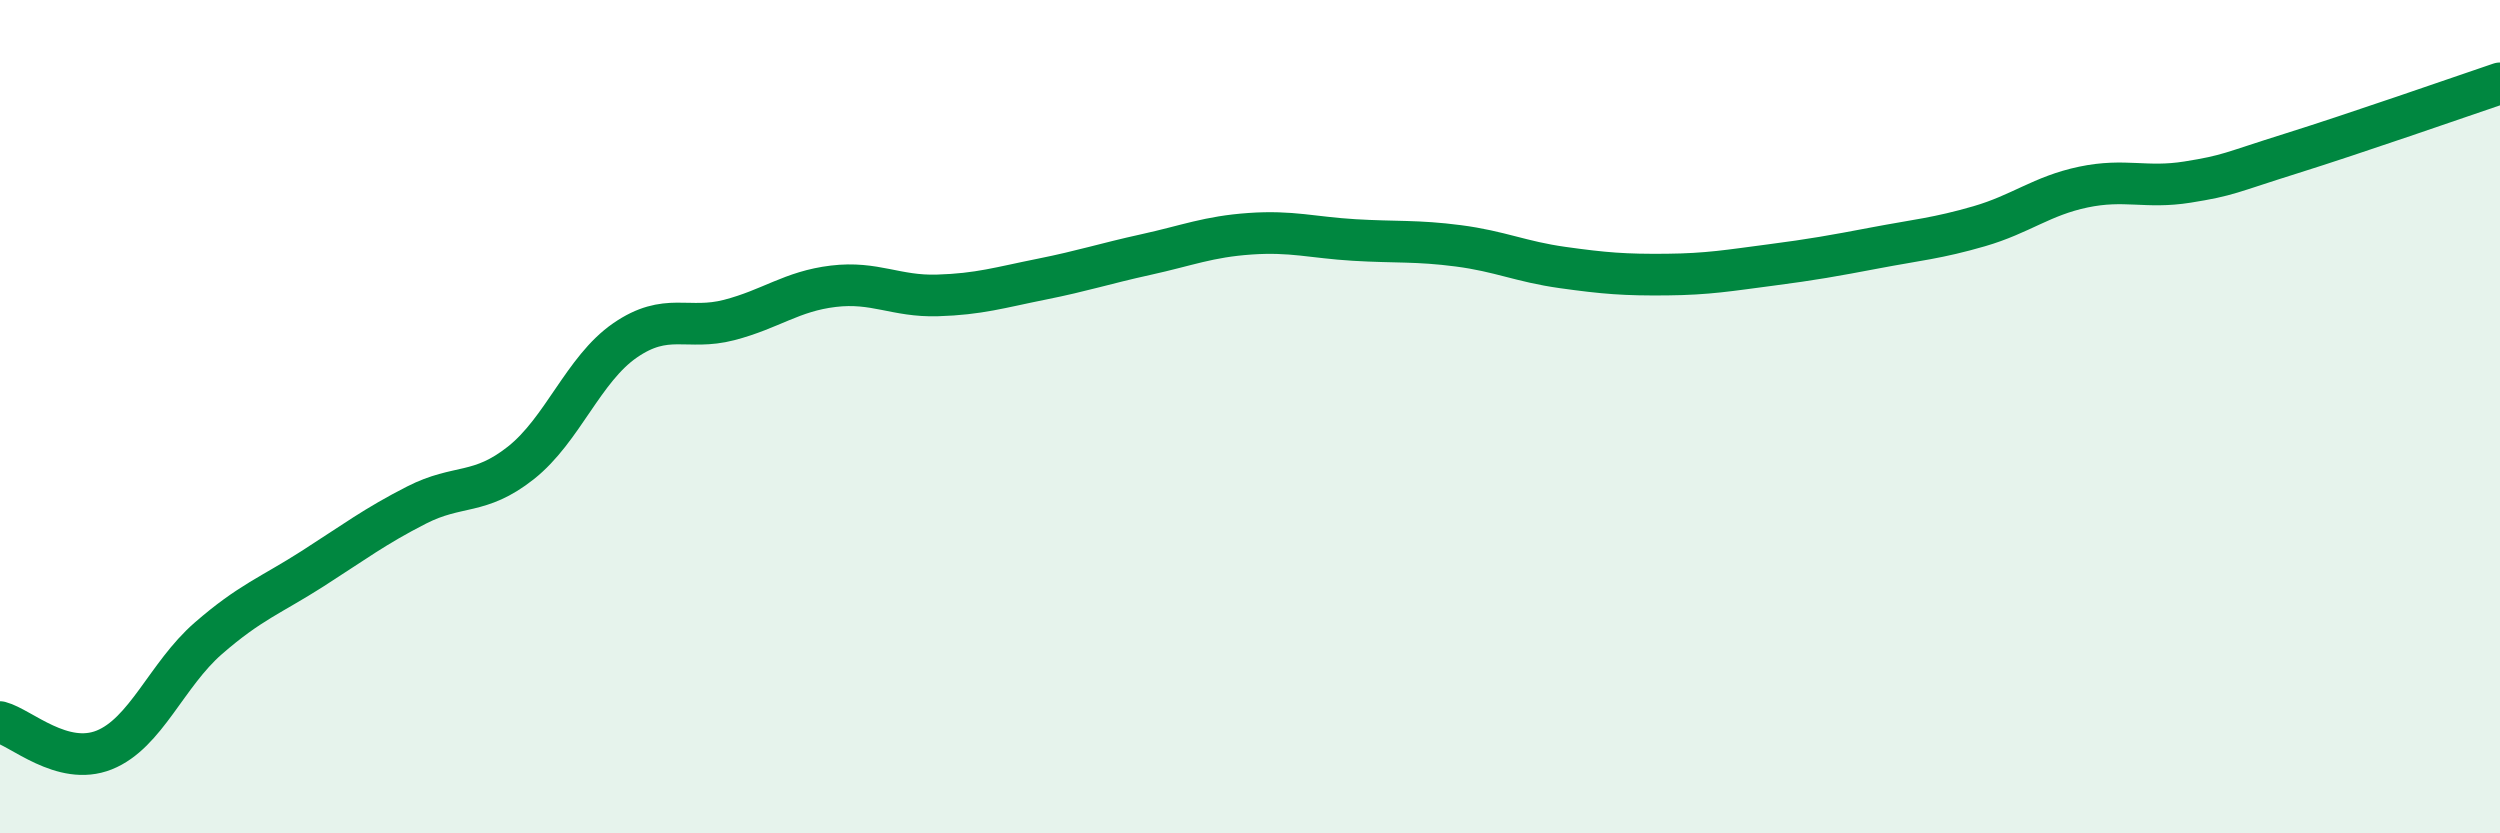 
    <svg width="60" height="20" viewBox="0 0 60 20" xmlns="http://www.w3.org/2000/svg">
      <path
        d="M 0,17.33 C 0.5,17.46 1.5,18.4 2.5,18 C 3.5,17.6 4,16.19 5,15.32 C 6,14.45 6.5,14.29 7.5,13.65 C 8.5,13.01 9,12.63 10,12.12 C 11,11.61 11.5,11.9 12.5,11.11 C 13.5,10.32 14,8.86 15,8.17 C 16,7.48 16.5,7.94 17.5,7.68 C 18.5,7.42 19,6.99 20,6.87 C 21,6.75 21.5,7.12 22.5,7.09 C 23.5,7.06 24,6.9 25,6.7 C 26,6.5 26.5,6.33 27.5,6.11 C 28.5,5.89 29,5.68 30,5.61 C 31,5.54 31.5,5.7 32.5,5.76 C 33.5,5.82 34,5.77 35,5.9 C 36,6.03 36.5,6.28 37.5,6.42 C 38.5,6.56 39,6.6 40,6.59 C 41,6.58 41.5,6.49 42.5,6.36 C 43.5,6.23 44,6.14 45,5.95 C 46,5.76 46.5,5.72 47.5,5.43 C 48.5,5.14 49,4.7 50,4.49 C 51,4.28 51.5,4.53 52.5,4.37 C 53.5,4.21 53.5,4.15 55,3.68 C 56.5,3.21 59,2.34 60,2L60 20L0 20Z"
        fill="#008740"
        opacity="0.1"
        stroke-linecap="round"
        stroke-linejoin="round"
      />
      <path
        d="M 0,17.33 C 0.5,17.46 1.5,18.4 2.5,18 C 3.5,17.6 4,16.19 5,15.32 C 6,14.45 6.5,14.29 7.5,13.65 C 8.5,13.01 9,12.63 10,12.12 C 11,11.61 11.5,11.9 12.5,11.11 C 13.5,10.32 14,8.86 15,8.17 C 16,7.48 16.5,7.94 17.5,7.68 C 18.5,7.42 19,6.99 20,6.87 C 21,6.75 21.5,7.12 22.5,7.09 C 23.5,7.06 24,6.9 25,6.7 C 26,6.5 26.5,6.33 27.5,6.11 C 28.5,5.89 29,5.68 30,5.61 C 31,5.54 31.5,5.7 32.5,5.76 C 33.5,5.82 34,5.77 35,5.9 C 36,6.03 36.5,6.28 37.5,6.42 C 38.5,6.56 39,6.6 40,6.59 C 41,6.58 41.5,6.49 42.5,6.36 C 43.5,6.23 44,6.14 45,5.95 C 46,5.76 46.5,5.72 47.5,5.43 C 48.5,5.14 49,4.7 50,4.49 C 51,4.28 51.5,4.53 52.5,4.37 C 53.5,4.21 53.5,4.15 55,3.68 C 56.5,3.21 59,2.34 60,2"
        stroke="#008740"
        stroke-width="1"
        fill="none"
        stroke-linecap="round"
        stroke-linejoin="round"
      />
    </svg>
  